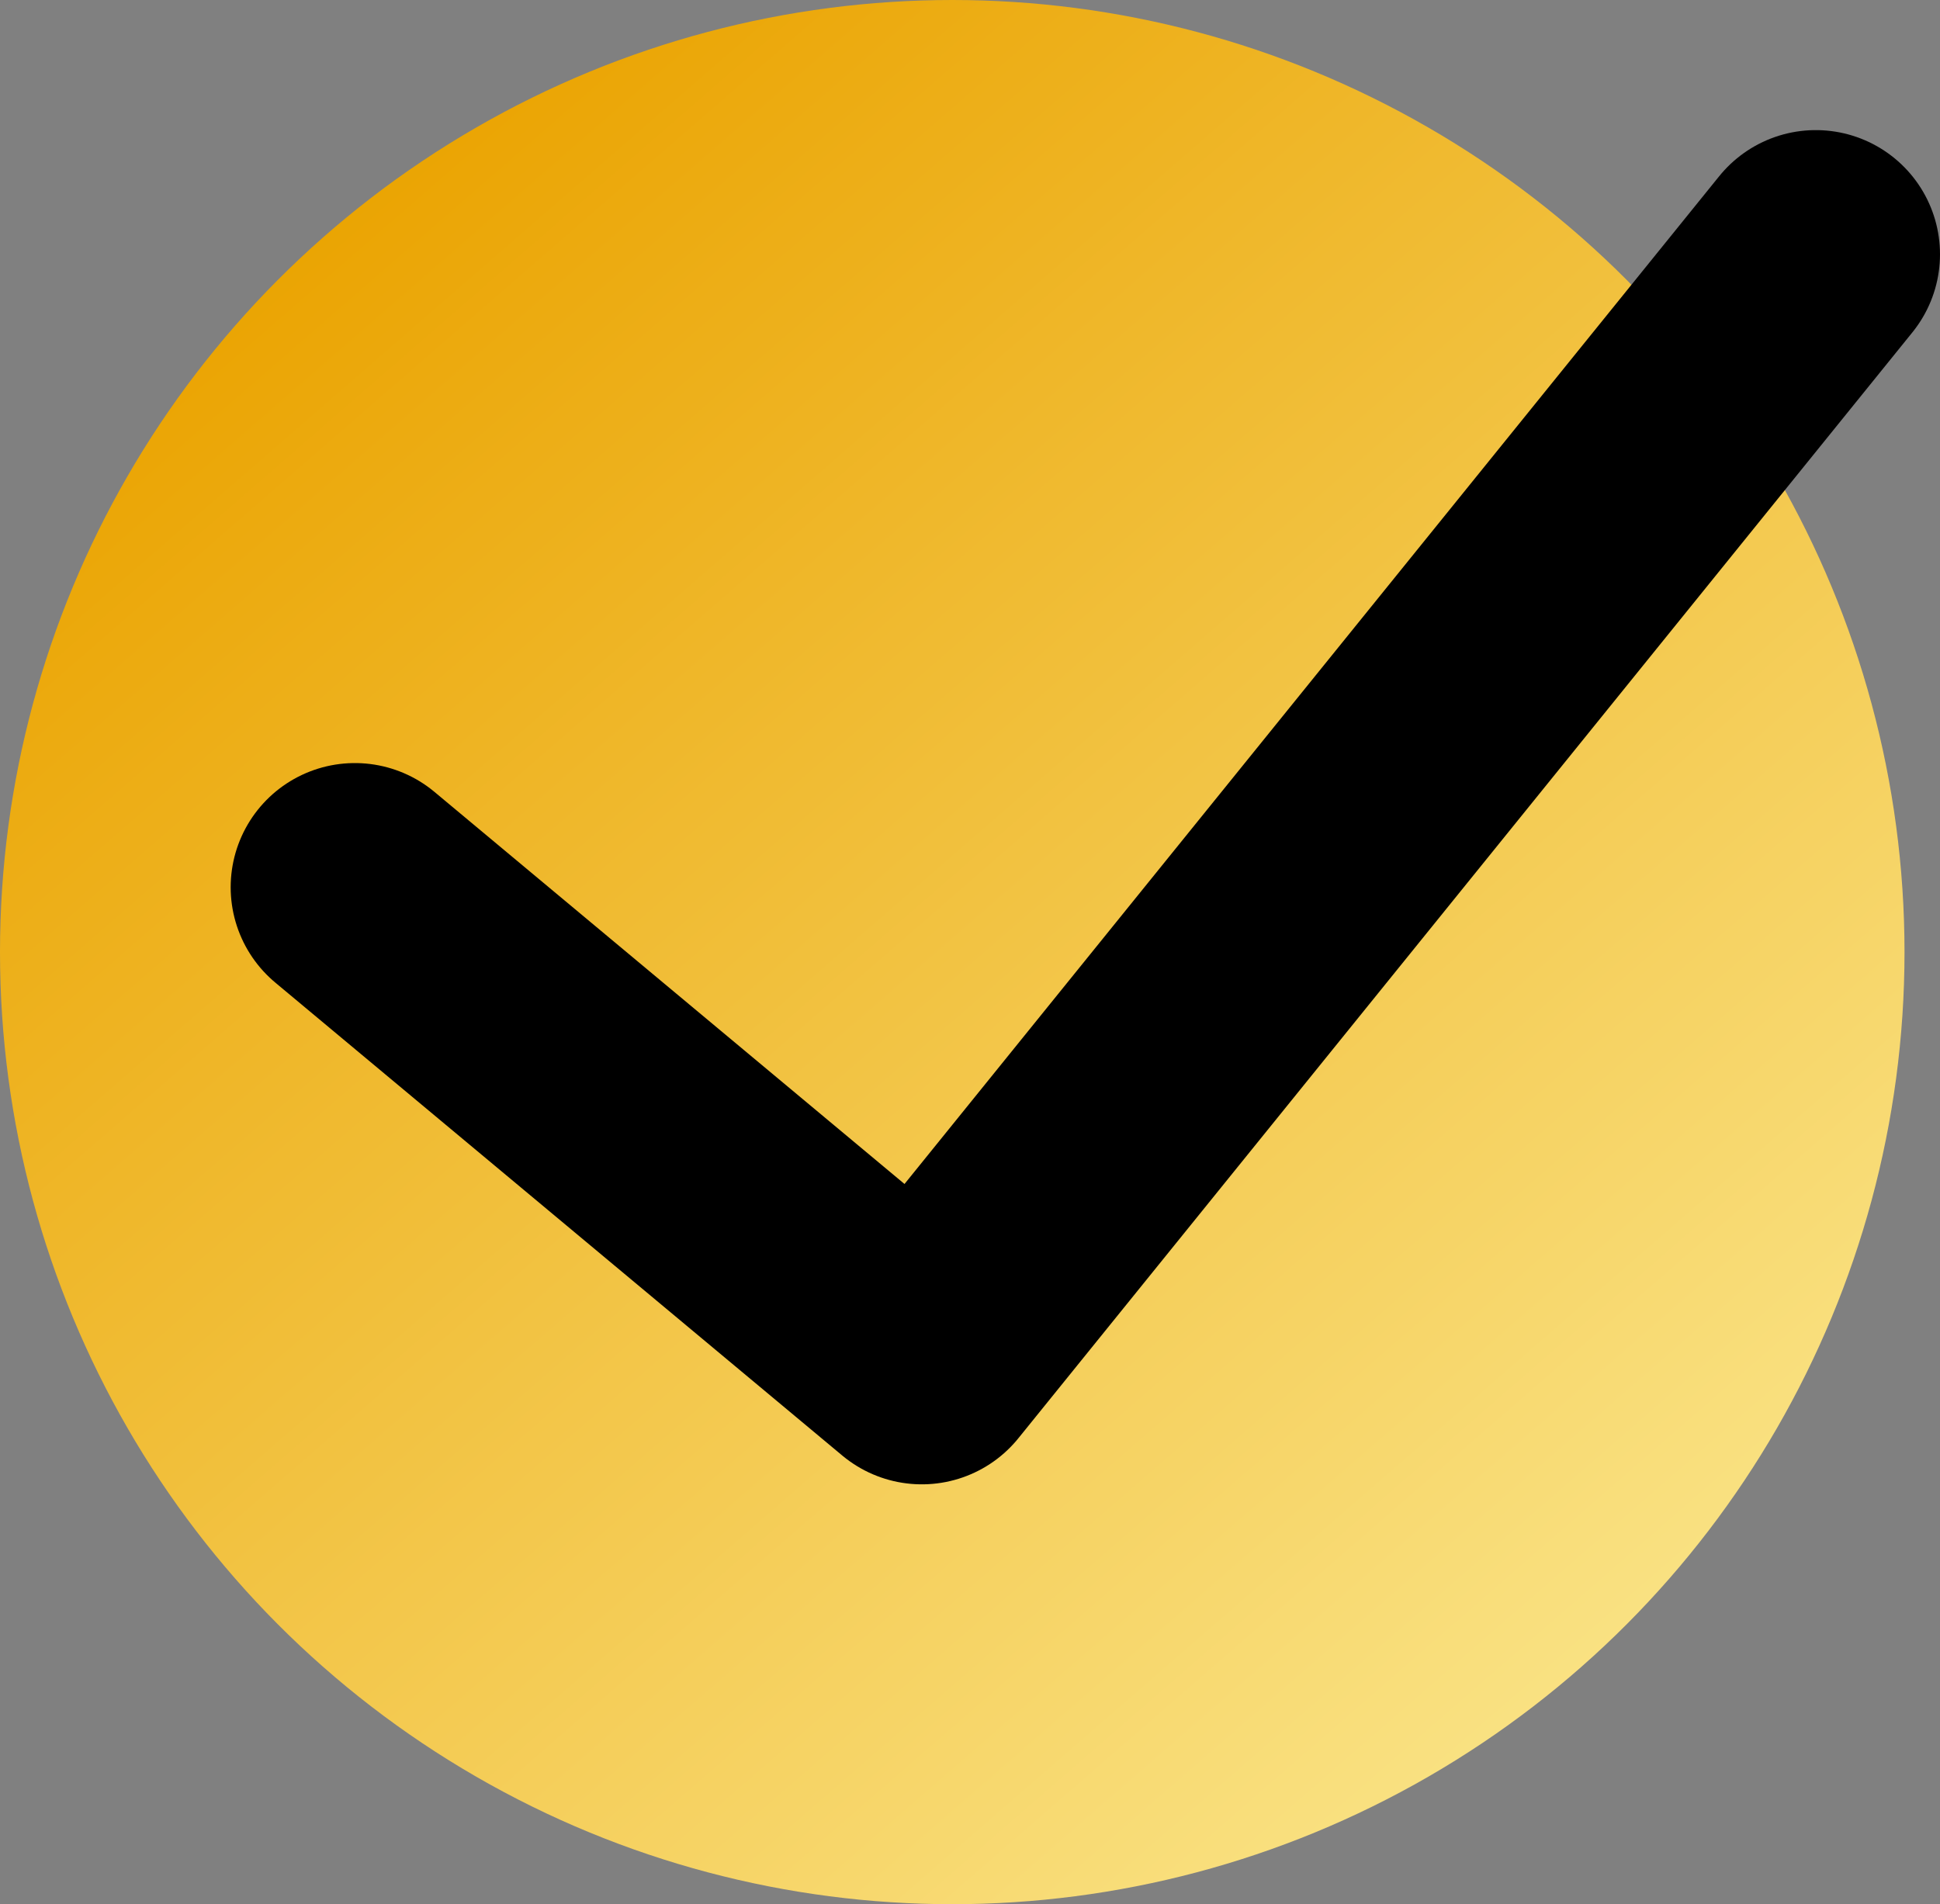 <?xml version="1.0" encoding="UTF-8"?> <svg xmlns="http://www.w3.org/2000/svg" width="328" height="322" viewBox="0 0 328 322" fill="none"><rect x="0" y="0" width="328" height="322" fill="#808080" stroke="none"/> <circle cx="161" cy="161" r="161" fill="url(#paint0_linear)"></circle> <path d="M60 150.033L155.851 230L307 43" stroke="black" stroke-width="42" stroke-linecap="round" stroke-linejoin="round"></path> <defs> <linearGradient id="paint0_linear" x1="50" y1="34" x2="342" y2="370" gradientUnits="userSpaceOnUse"> <stop stop-color="#EAA300"></stop> <stop offset="1" stop-color="#FFF7AF"></stop> </linearGradient> </defs> </svg> 